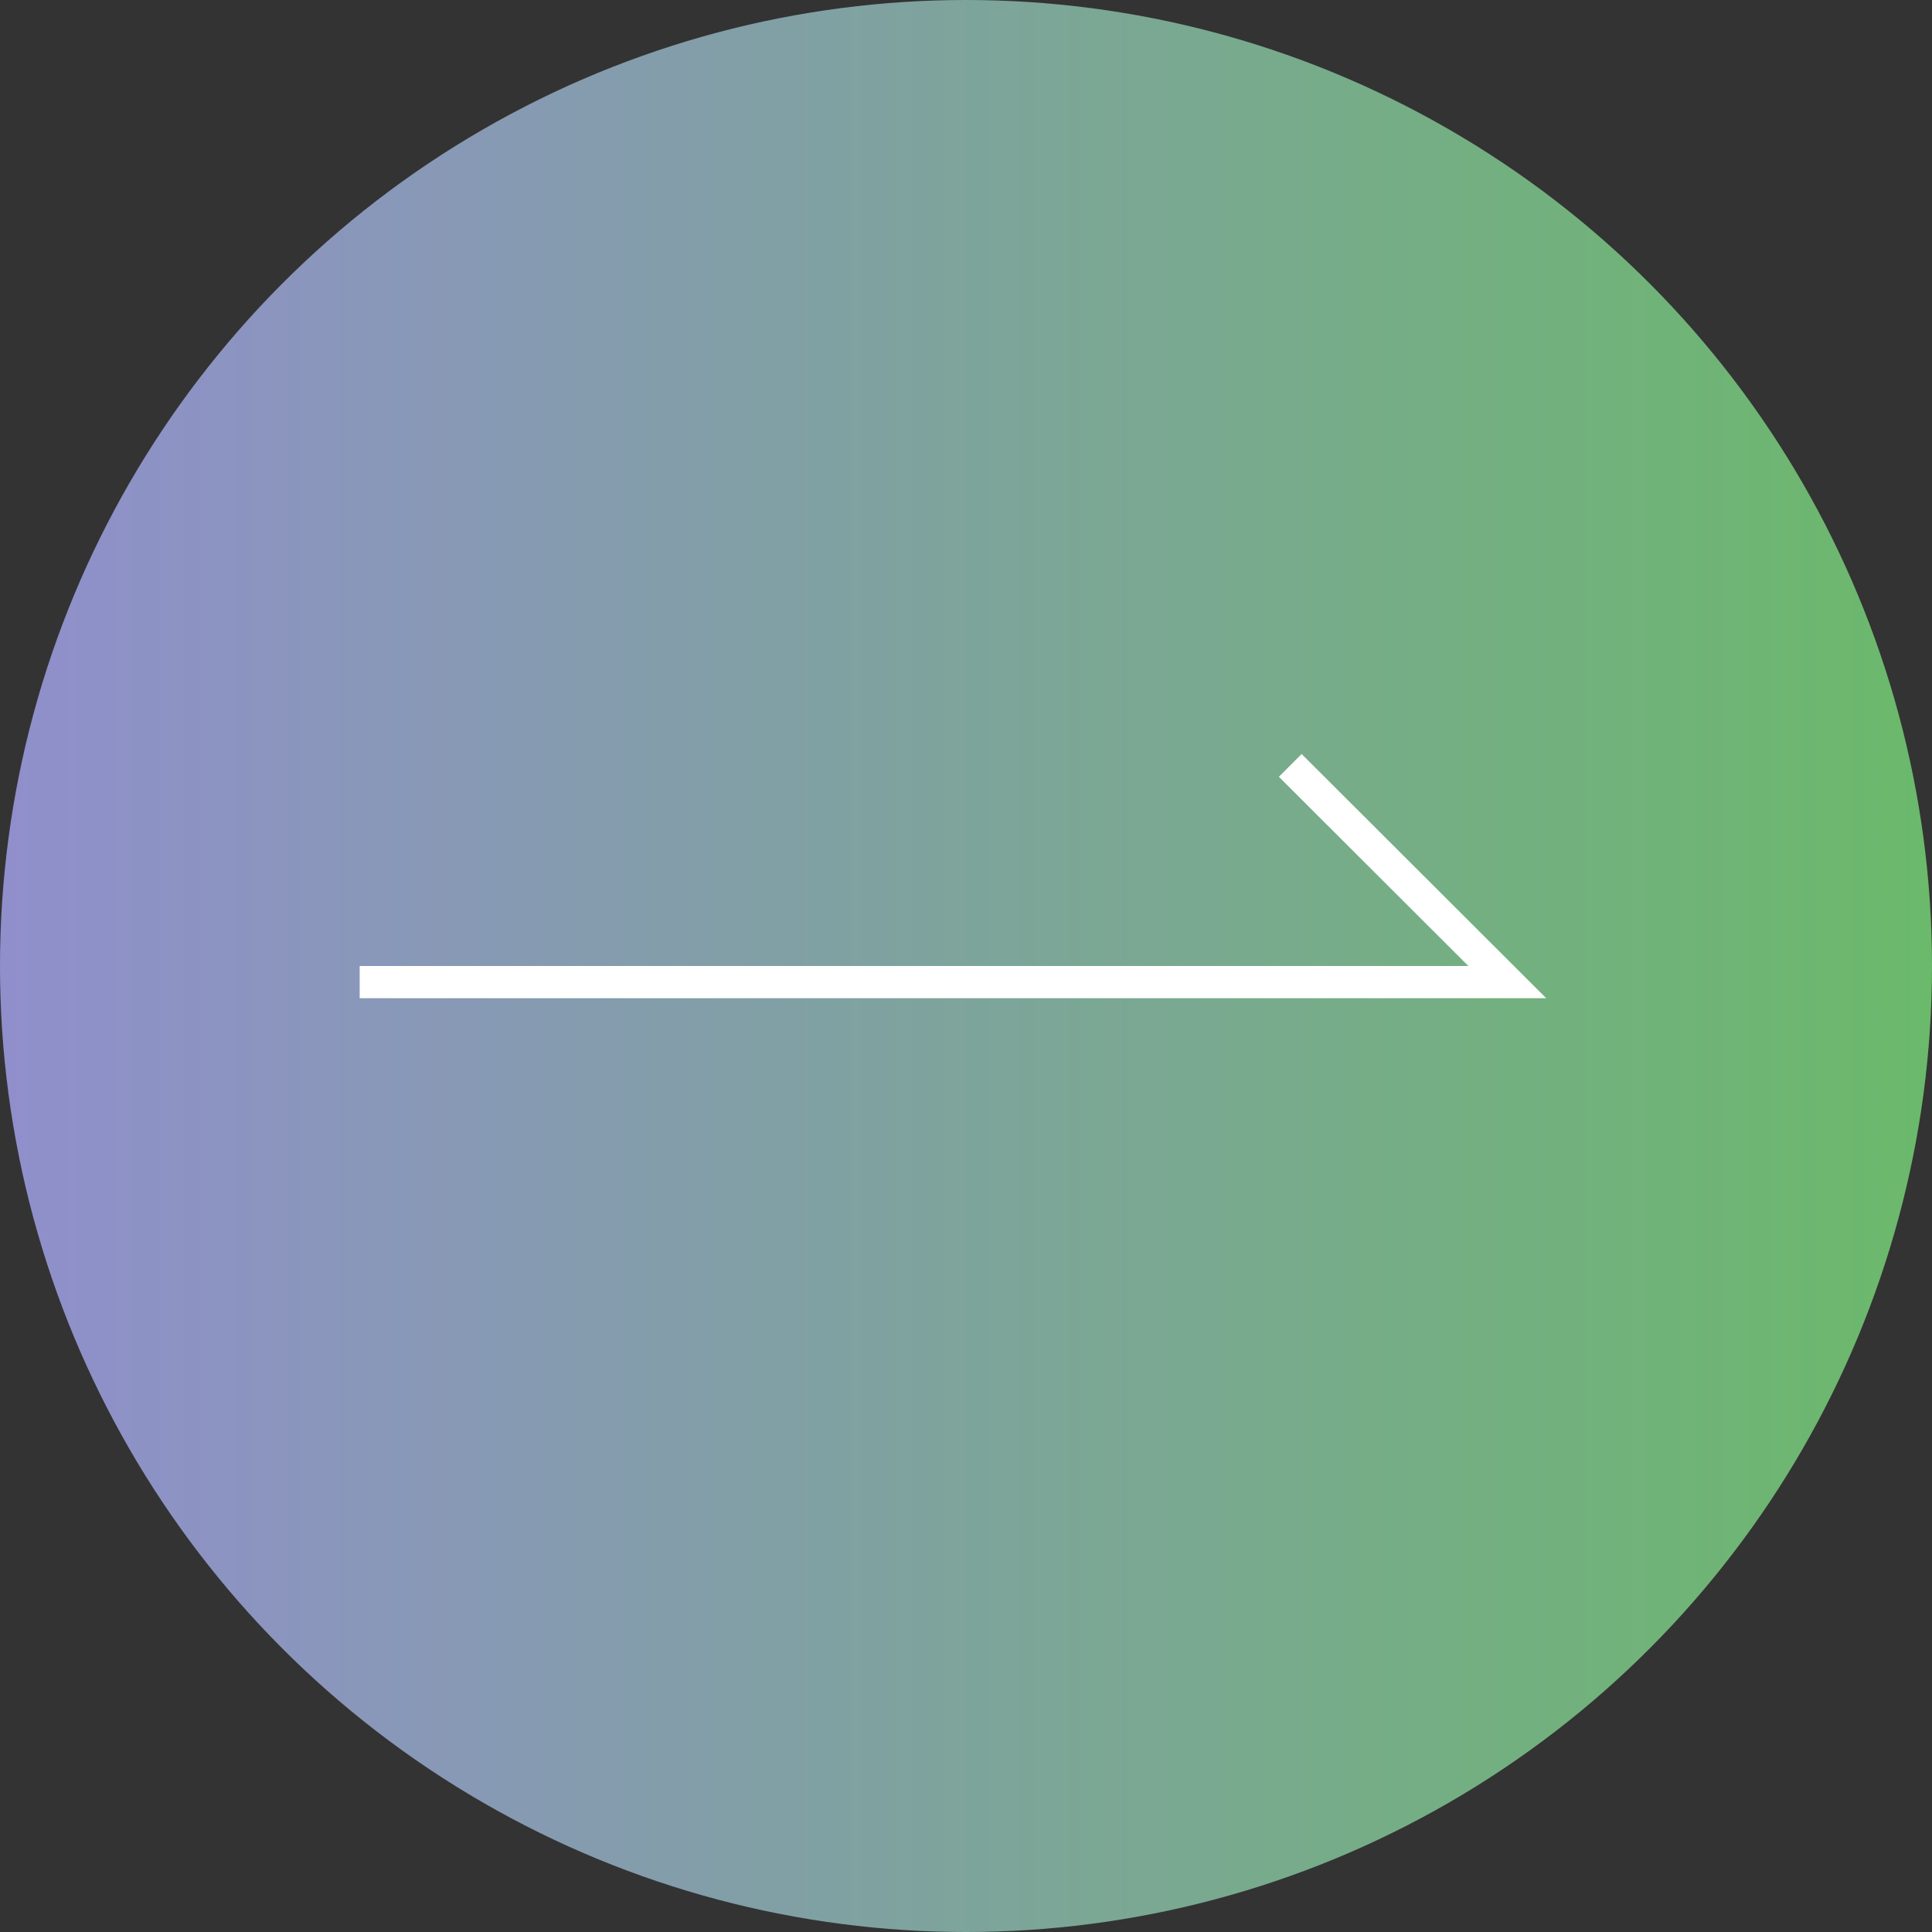 <?xml version="1.0" encoding="utf-8"?>
<svg xmlns="http://www.w3.org/2000/svg" xmlns:xlink="http://www.w3.org/1999/xlink" id="_レイヤー_2" data-name="レイヤー 2" viewBox="0 0 60 60">
  <rect x="0" y="0" width="60" height="60" fill="#333333" stroke="none"/>
  <defs>
    <style>
      .cls-1 {
        fill: none;
        stroke: #fff;
        stroke-miterlimit: 10;
      }

      .cls-2 {
        fill: url(#_新規グラデーションスウォッチ_1);
      }
    </style>
    <linearGradient id="_新規グラデーションスウォッチ_1" data-name="新規グラデーションスウォッチ 1" x1="0" y1="30" x2="60" y2="30" gradientUnits="userSpaceOnUse">
      <stop offset="0" stop-color="#908fcc"/>
      <stop offset="1" stop-color="#6bb96b"/>
    </linearGradient>
  </defs>
  <g id="_テキスト" data-name="テキスト">
    <g>
      <circle class="cls-2" cx="30" cy="30" r="30"/>
      <polyline class="cls-1" points="11.17 30.5 46.81 30.5 40.07 23.77"/>
    </g>
  </g>
</svg>